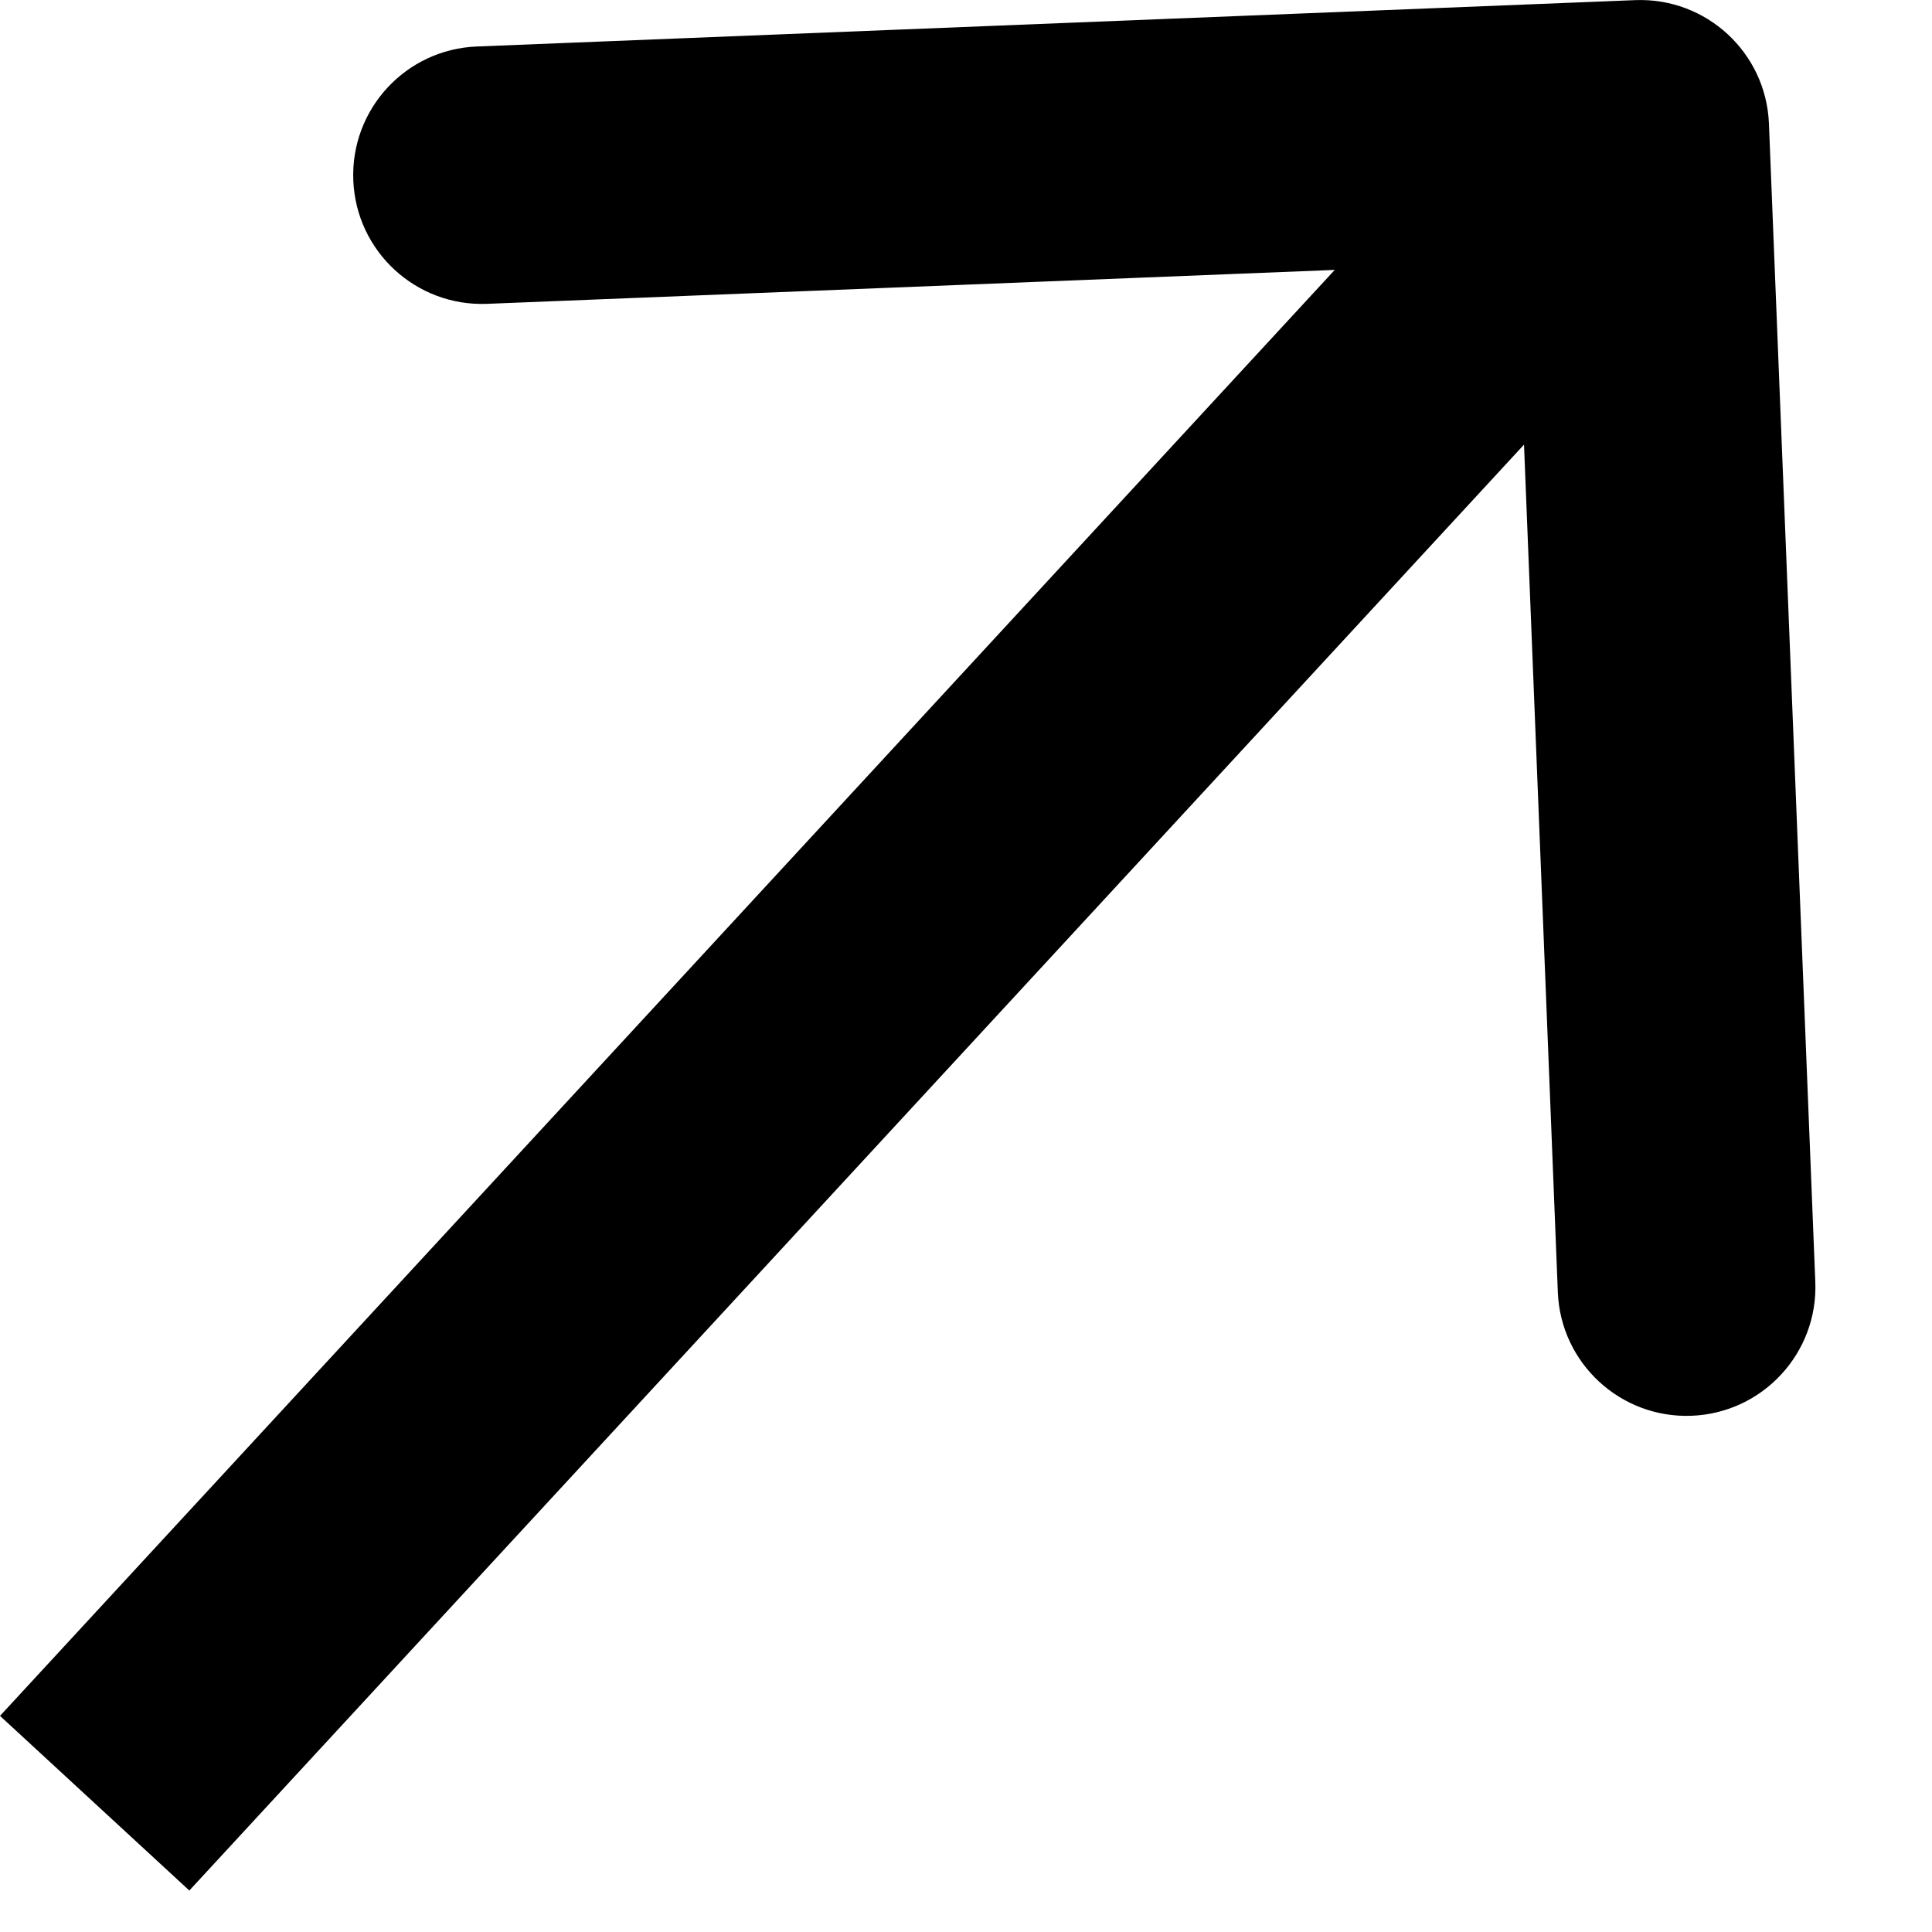 <?xml version="1.0" encoding="UTF-8"?> <svg xmlns="http://www.w3.org/2000/svg" width="15" height="15" viewBox="0 0 15 15" fill="none"><path d="M13.734 0.96C13.712 0.408 13.247 -0.021 12.695 0.001L3.702 0.361C3.15 0.383 2.721 0.848 2.743 1.4C2.765 1.952 3.23 2.381 3.782 2.359L11.776 2.039L12.095 10.033C12.117 10.585 12.583 11.014 13.134 10.992C13.686 10.97 14.116 10.505 14.094 9.953L13.734 0.96ZM0.735 14L1.47 14.678L13.47 1.678L12.735 1L12 0.322L5.98431e-05 13.322L0.735 14Z" fill="black"></path></svg> 